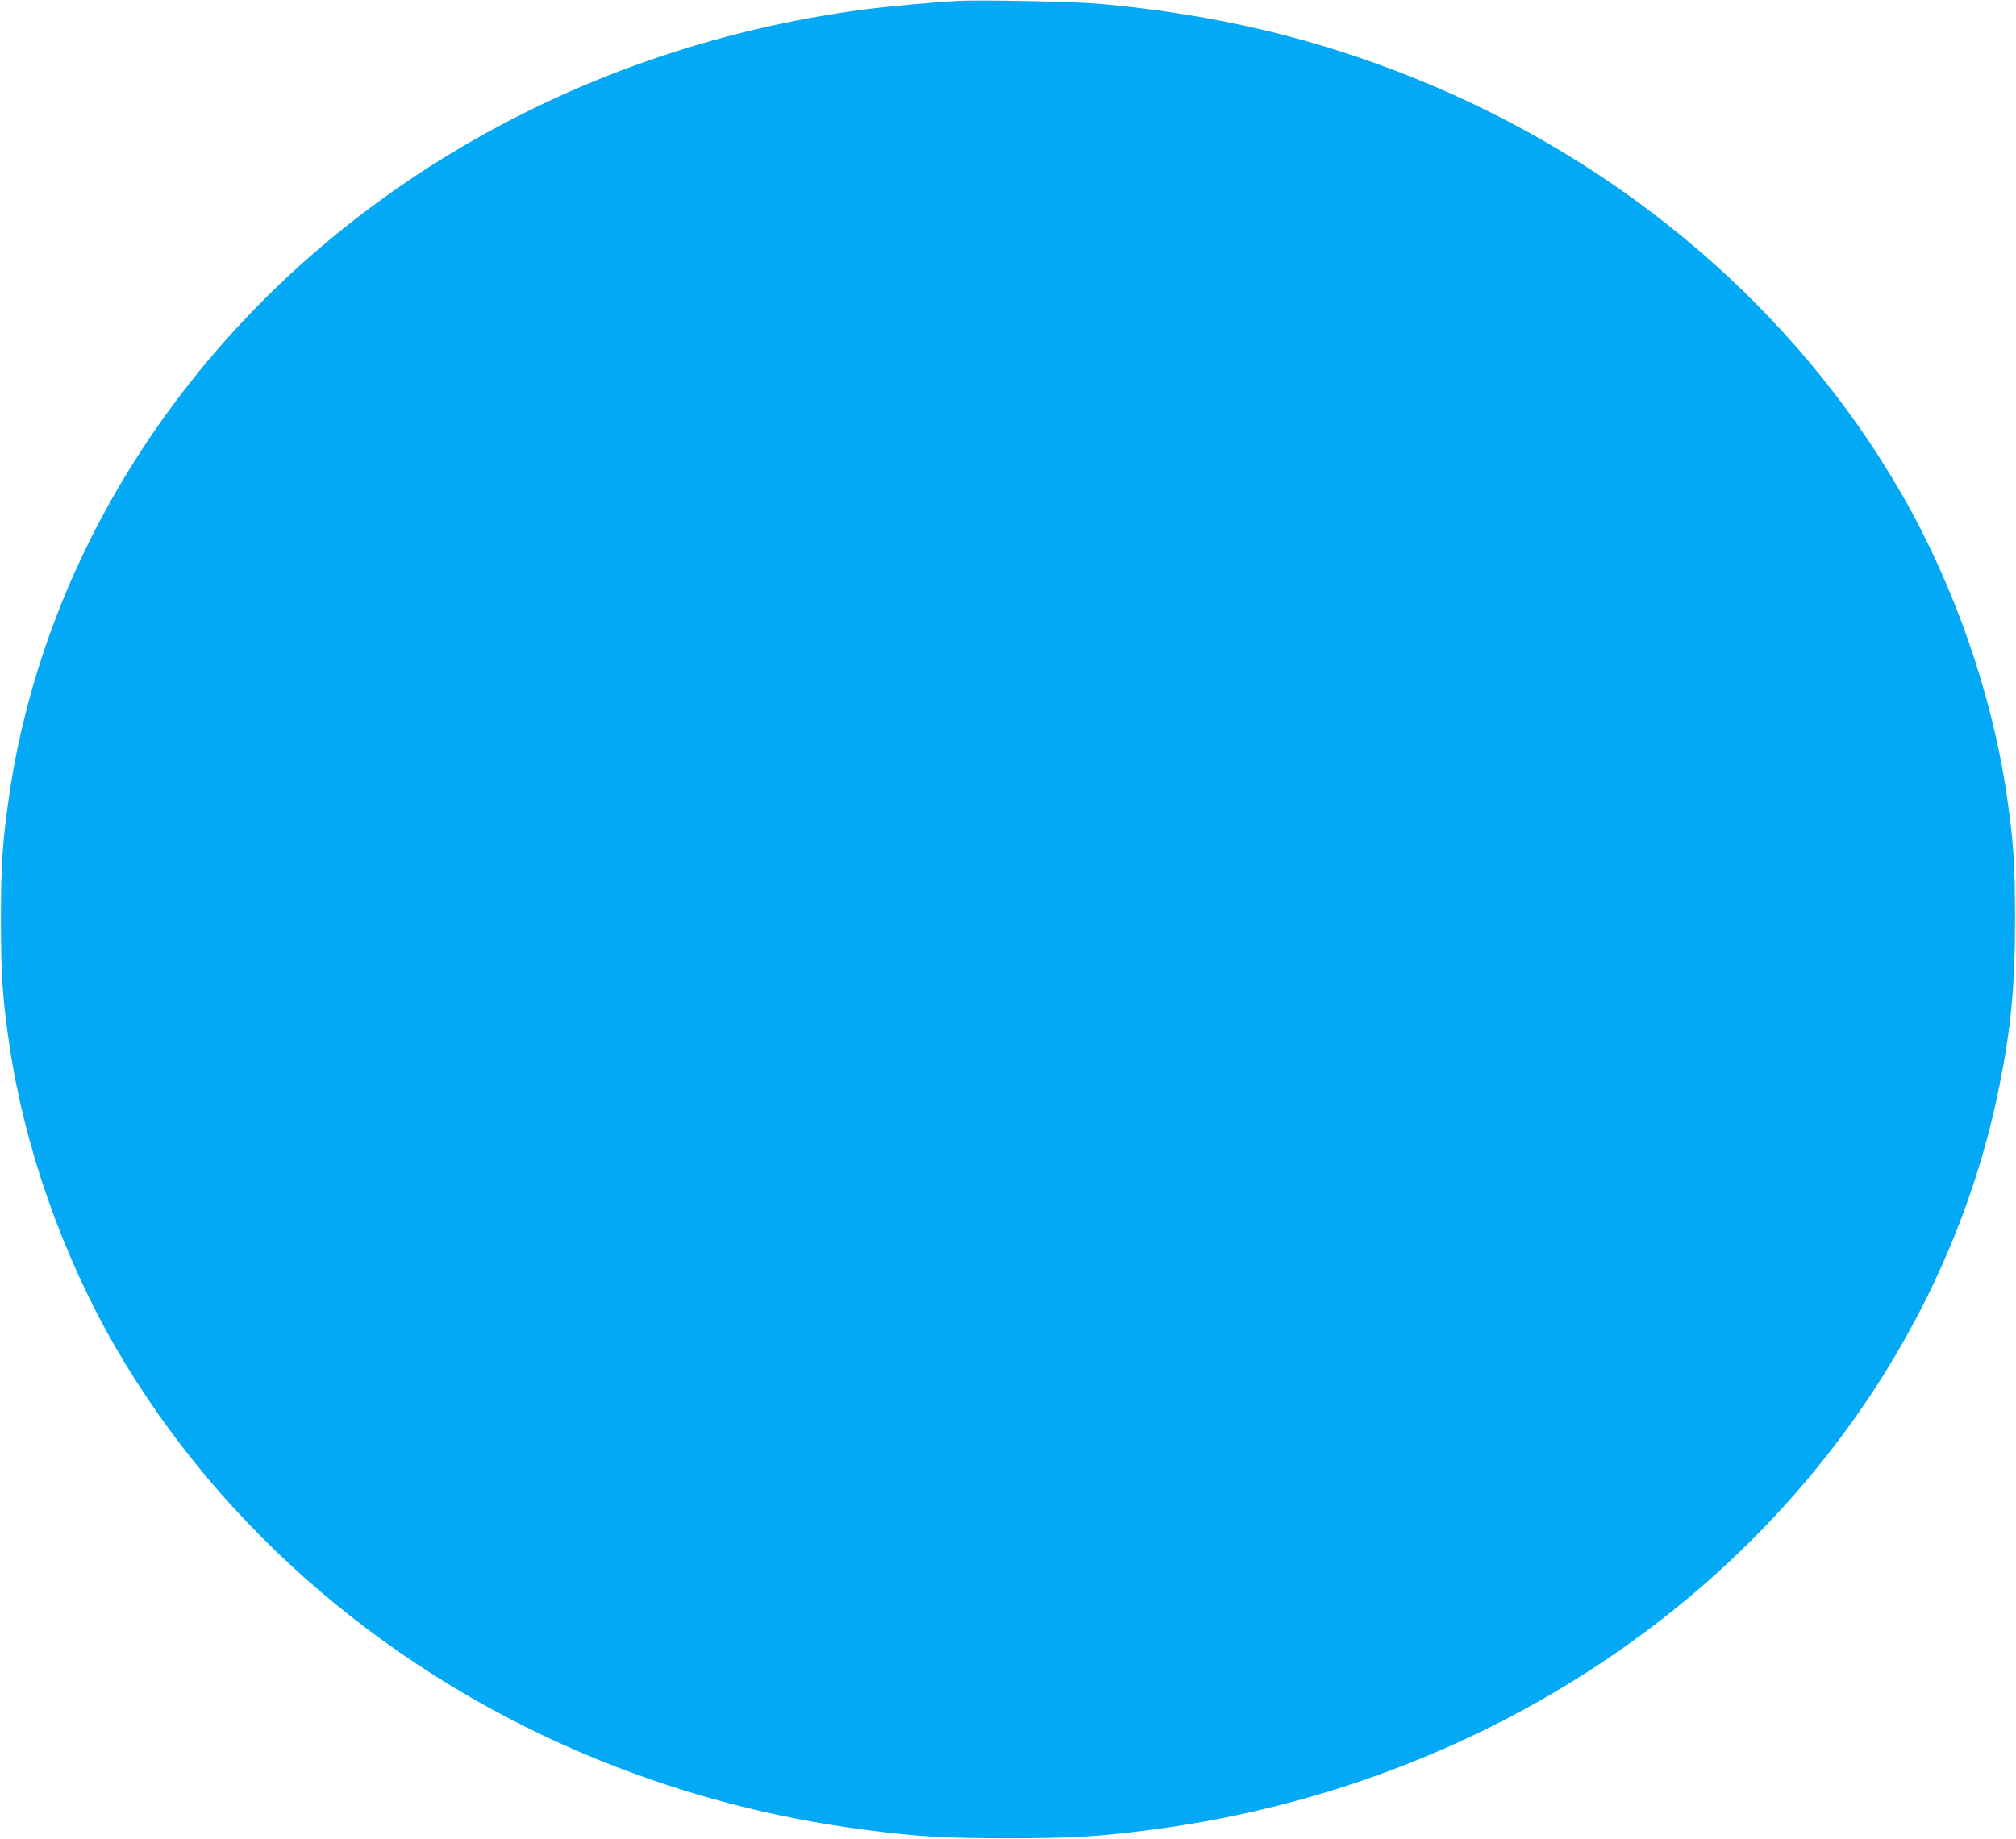 <?xml version="1.0" standalone="no"?>
<!DOCTYPE svg PUBLIC "-//W3C//DTD SVG 20010904//EN"
 "http://www.w3.org/TR/2001/REC-SVG-20010904/DTD/svg10.dtd">
<svg version="1.0" xmlns="http://www.w3.org/2000/svg"
 width="1280pt" height="1168pt" viewBox="0 0 1280 1168"
 preserveAspectRatio="xMidYMid meet">
<g transform="translate(0,1168) scale(0.1,-0.1)"
fill="#03a9f4" stroke="none">
<path d="M6075 11674 c-143 -8 -444 -35 -585 -54 -1901 -248 -3583 -1267
-4576 -2775 -447 -678 -740 -1436 -854 -2206 -44 -302 -54 -441 -54 -799 0
-358 10 -497 54 -799 96 -647 336 -1331 670 -1911 672 -1165 1766 -2099 3080
-2630 541 -219 1098 -364 1680 -440 337 -44 502 -54 910 -54 408 0 573 10 910
54 1901 247 3583 1267 4576 2775 396 601 671 1263 808 1946 74 367 100 636
100 1059 0 358 -10 497 -54 799 -96 647 -336 1331 -670 1911 -672 1165 -1766
2099 -3080 2630 -639 258 -1270 408 -2000 475 -157 15 -762 27 -915 19z"/>
</g>
</svg>
